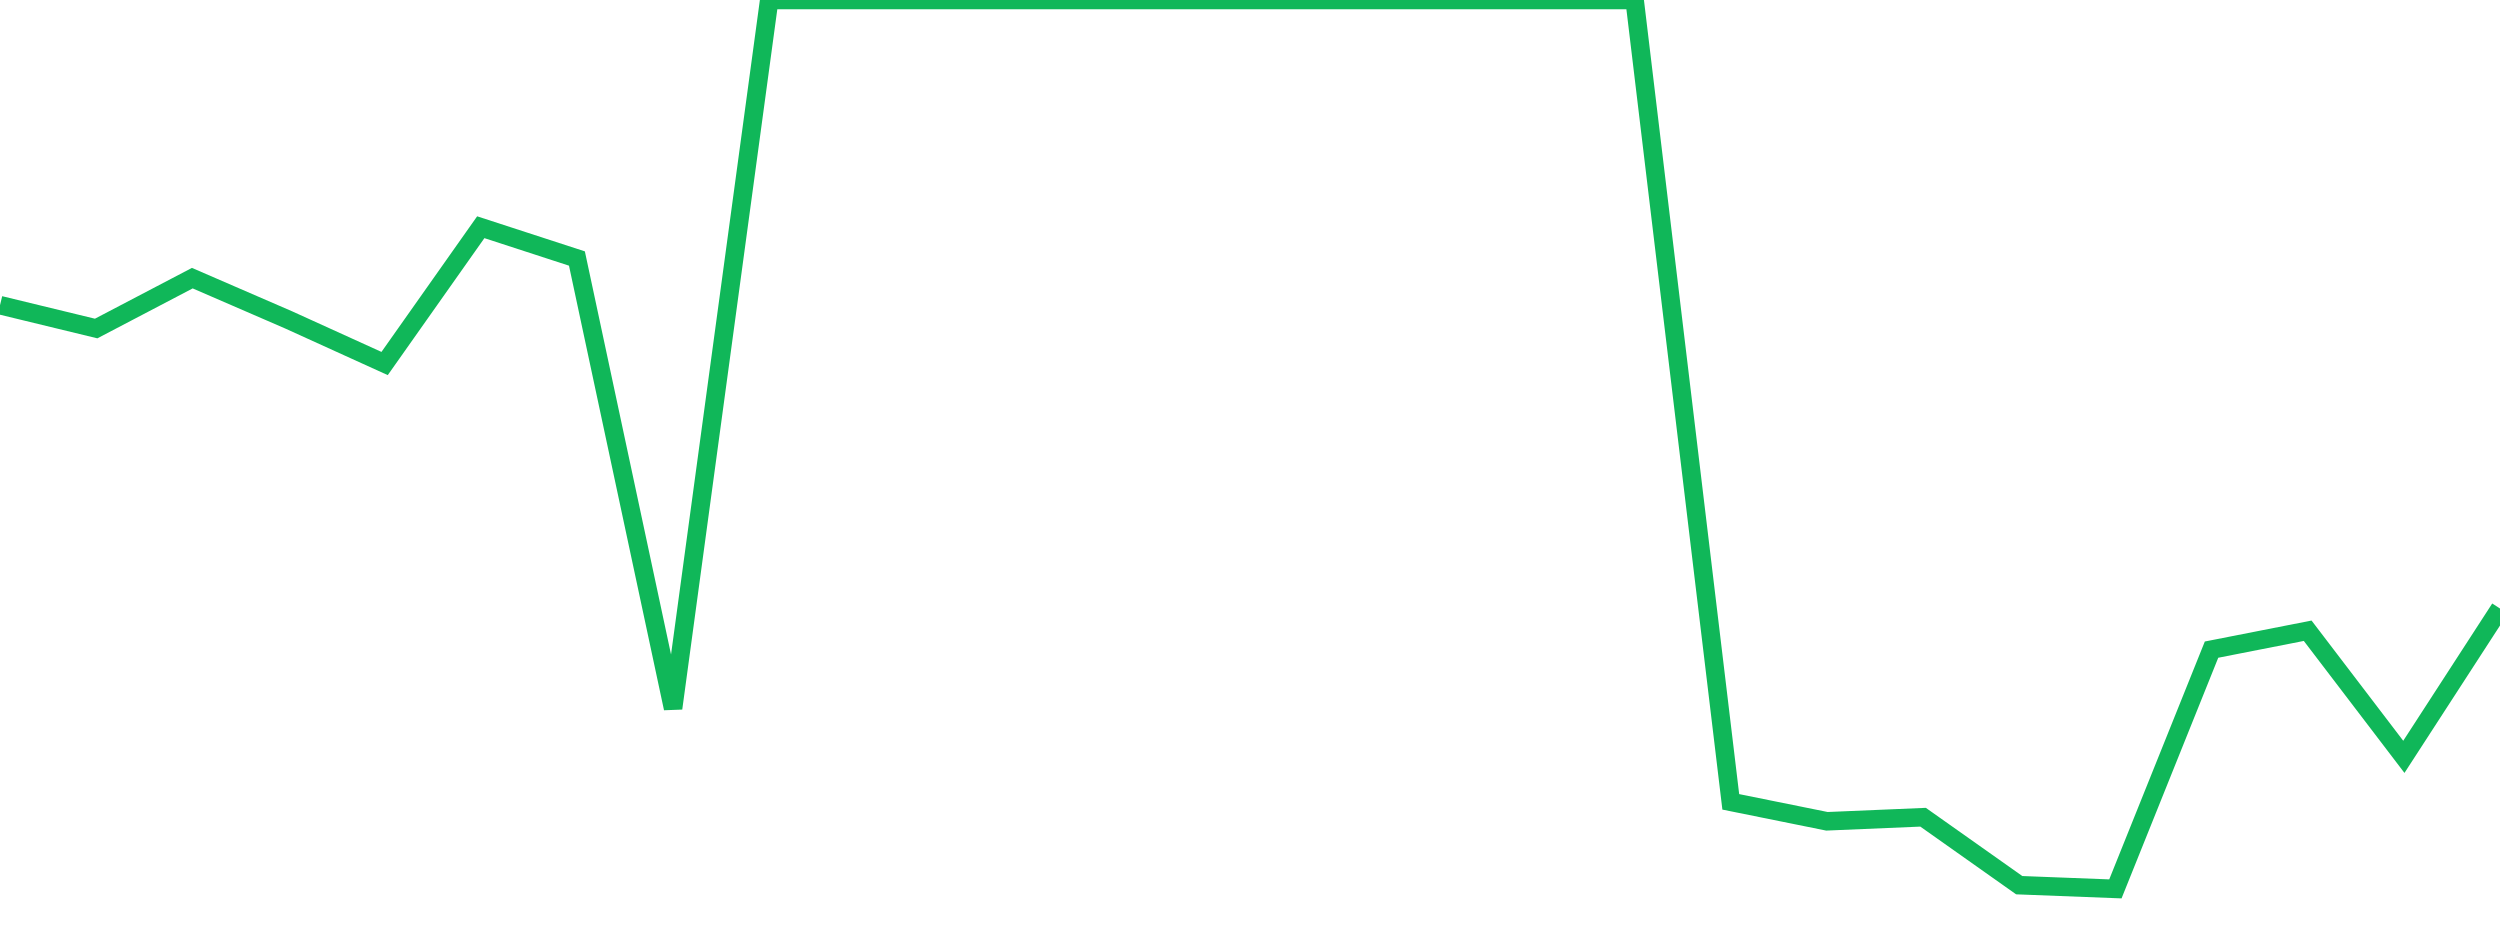 <?xml version="1.0" standalone="no"?>
<!DOCTYPE svg PUBLIC "-//W3C//DTD SVG 1.1//EN" "http://www.w3.org/Graphics/SVG/1.1/DTD/svg11.dtd">
<svg width="135" height="50" viewBox="0 0 135 50" preserveAspectRatio="none" class="sparkline" xmlns="http://www.w3.org/2000/svg"
xmlns:xlink="http://www.w3.org/1999/xlink"><path  class="sparkline--line" d="M 0 16.48 L 0 16.48 L 5.192 17.74 L 10.385 15.02 L 15.577 17.27 L 20.769 19.63 L 25.962 12.27 L 31.154 13.96 L 36.346 38.25 L 41.538 0 L 46.731 0 L 51.923 0 L 57.115 0 L 62.308 0 L 67.5 0 L 72.692 0 L 77.885 0 L 83.077 0 L 88.269 0 L 93.462 43.3 L 98.654 44.35 L 103.846 44.13 L 109.038 47.8 L 114.231 48 L 119.423 35.08 L 124.615 34.06 L 129.808 40.87 L 135 32.86" fill="none" stroke-width="1" stroke="#10b759"></path></svg>